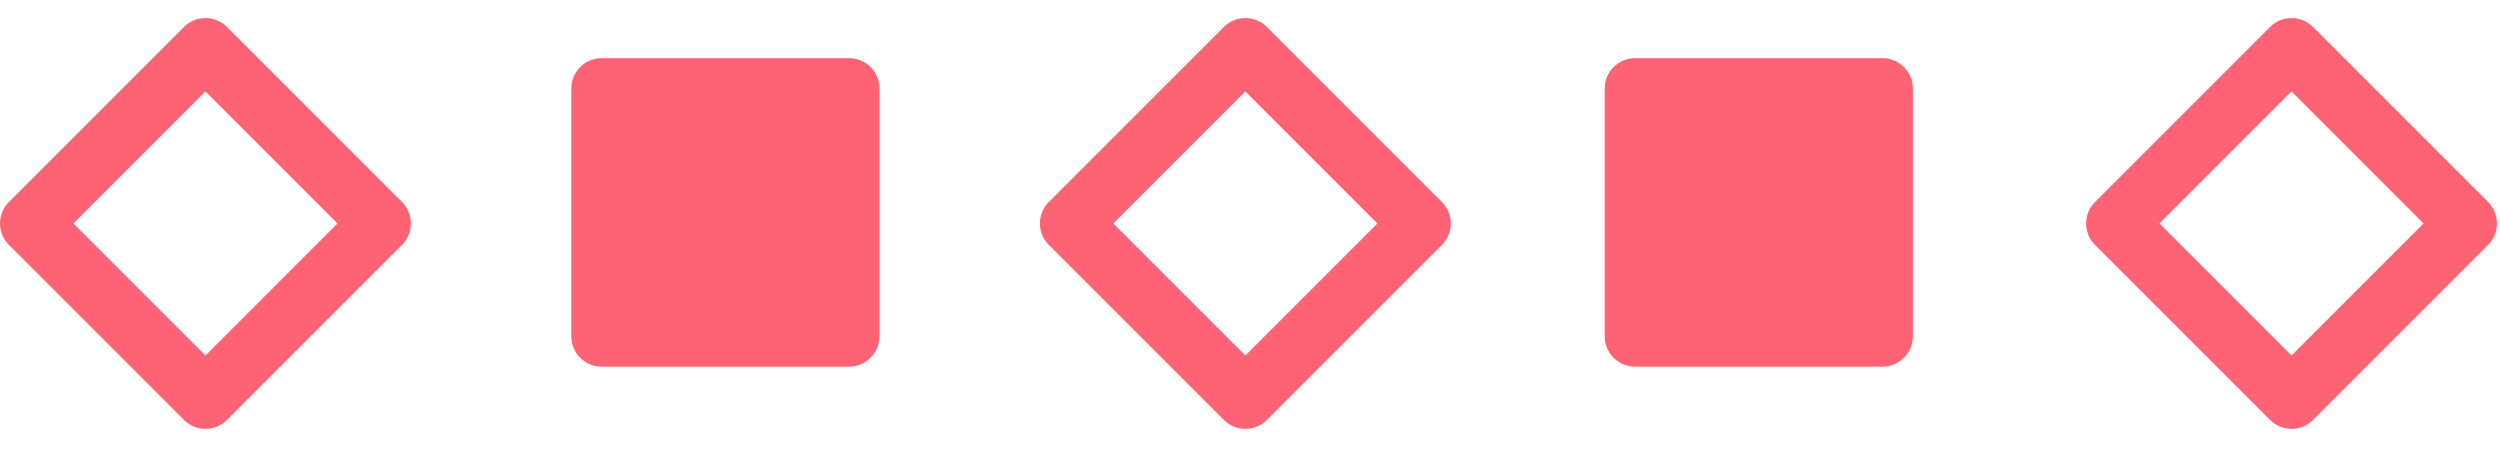 <svg width="111" height="20" viewBox="0 0 111 20" fill="none" xmlns="http://www.w3.org/2000/svg">
<path d="M54.338 18.647C54.602 18.91 54.947 19.042 55.292 19.042C55.637 19.042 55.983 18.91 56.246 18.647L64.017 10.876C64.544 10.349 64.544 9.495 64.017 8.968L56.246 1.197C55.719 0.67 54.865 0.67 54.338 1.197L46.567 8.968C46.04 9.495 46.04 10.349 46.567 10.876L54.338 18.647ZM55.292 4.059L61.155 9.922L55.292 15.785L49.429 9.922L55.292 4.059Z" fill="#FE6375"/>
<path d="M100.789 18.647C101.053 18.91 101.398 19.042 101.743 19.042C102.088 19.042 102.434 18.91 102.697 18.647L110.468 10.876C110.995 10.349 110.995 9.495 110.468 8.968L102.697 1.197C102.17 0.67 101.316 0.67 100.789 1.197L93.018 8.968C92.491 9.495 92.491 10.349 93.018 10.876L100.789 18.647ZM101.743 4.059L107.606 9.922L101.743 15.785L95.88 9.922L101.743 4.059Z" fill="#FE6375"/>
<path d="M17.845 8.968L10.074 1.197C9.547 0.67 8.693 0.67 8.166 1.197L0.395 8.968C-0.132 9.495 -0.132 10.349 0.395 10.876L8.166 18.647C8.43 18.91 8.775 19.042 9.12 19.042C9.465 19.042 9.811 18.91 10.074 18.647L17.845 10.876C18.372 10.349 18.372 9.495 17.845 8.968ZM9.12 15.785L3.257 9.922L9.12 4.059L14.983 9.922L9.12 15.785Z" fill="#FE6375"/>
<path d="M39.048 3.932V14.93C39.048 15.672 38.441 16.279 37.699 16.279H26.715C25.959 16.279 25.365 15.672 25.365 14.93V3.932C25.365 3.19 25.959 2.583 26.715 2.583H37.699C38.441 2.583 39.048 3.19 39.048 3.932Z" fill="#FE6375"/>
<path d="M84.931 3.932V14.93C84.931 15.672 84.323 16.279 83.581 16.279H72.597C71.842 16.279 71.248 15.672 71.248 14.93V3.932C71.248 3.19 71.842 2.583 72.597 2.583H83.581C84.323 2.583 84.931 3.19 84.931 3.932Z" fill="#FE6375"/>
</svg>

